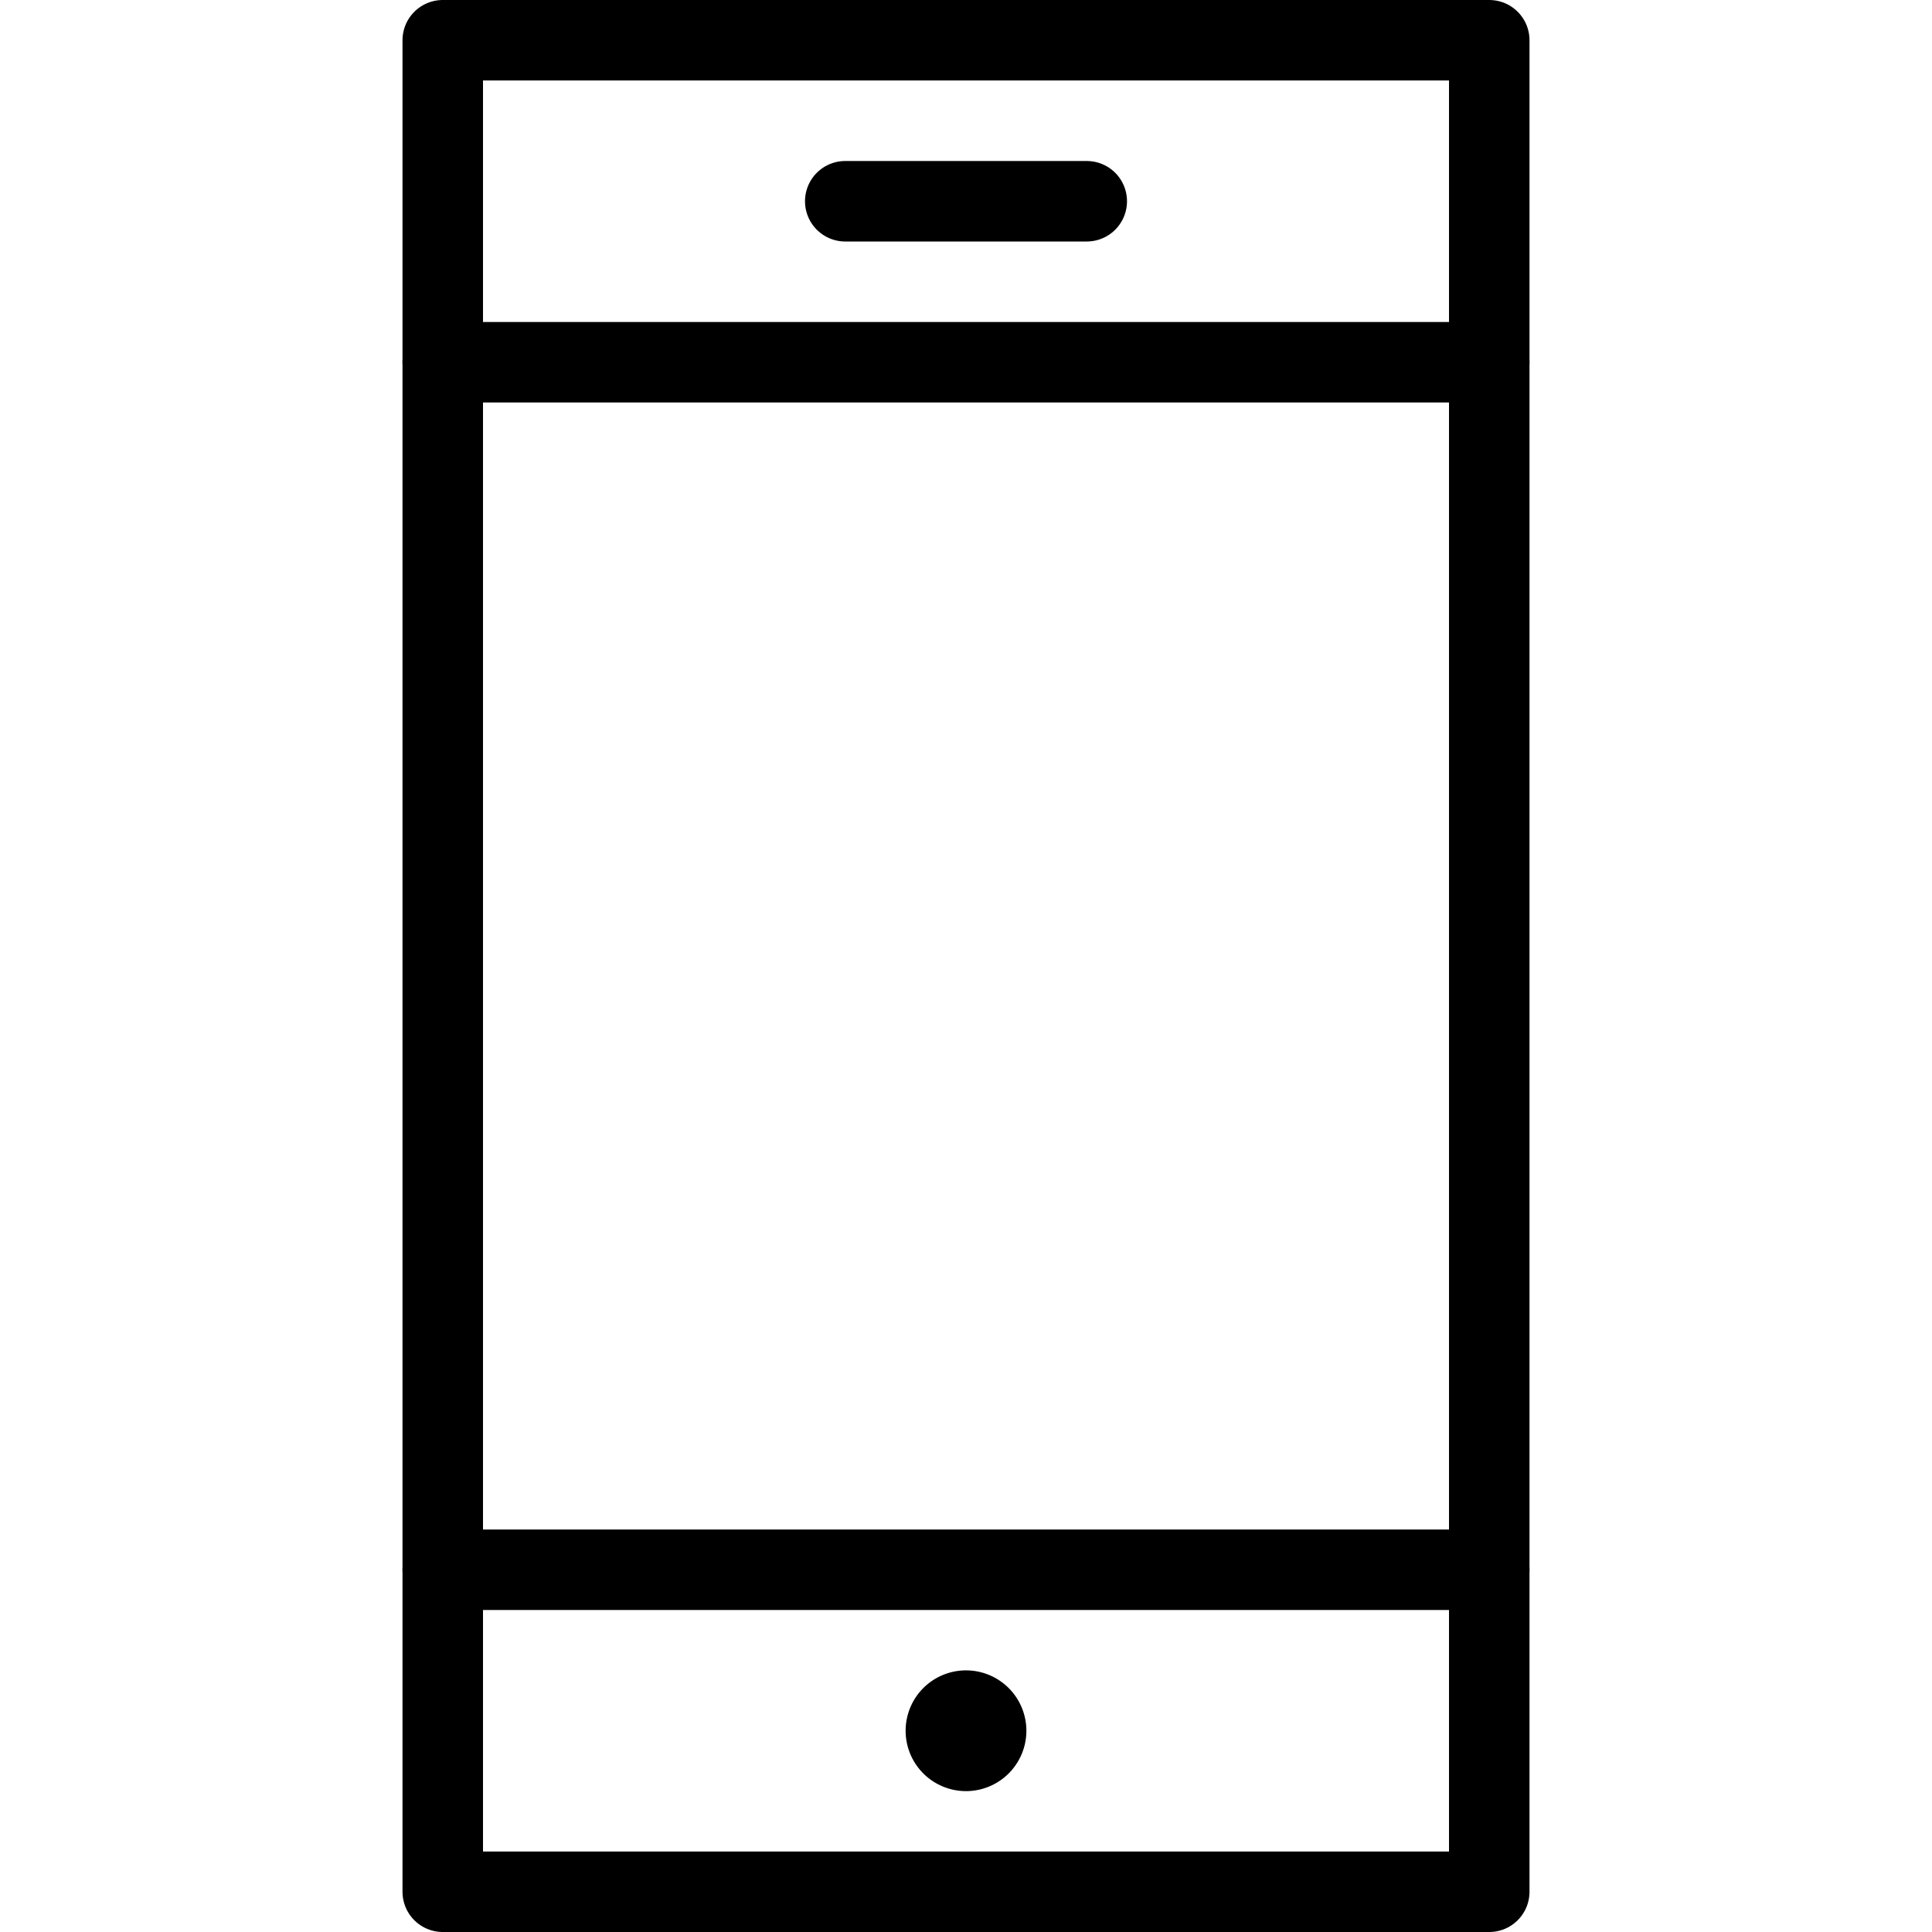 <svg xmlns="http://www.w3.org/2000/svg" version="1.1" xmlns:xlink="http://www.w3.org/1999/xlink" xmlns:svgjs="http://svgjs.com/svgjs" viewBox="0 0 24 24" width="24" height="24"><g transform="matrix(1,0,0,1,0,0)"><path d="M12,21.25h0a.25.25,0,0,1,.25.25h0a.25.25,0,0,1-.25.25h0a.25.25,0,0,1-.25-.25h0a.25.25,0,0,1,.25-.25" fill="none" stroke="#000000" stroke-linecap="round" stroke-linejoin="round"></path><path d="M5.500 0.500 L18.500 0.500 L18.500 23.500 L5.500 23.500 Z" fill="none" stroke="#000000" stroke-linecap="round" stroke-linejoin="round"></path><path d="M18.5 19.5L5.5 19.5" fill="none" stroke="#000000" stroke-linecap="round" stroke-linejoin="round"></path><path d="M18.5 4.5L5.5 4.5" fill="none" stroke="#000000" stroke-linecap="round" stroke-linejoin="round"></path><path d="M10.5 2.5L13.5 2.5" fill="none" stroke="#000000" stroke-linecap="round" stroke-linejoin="round"></path></g></svg>